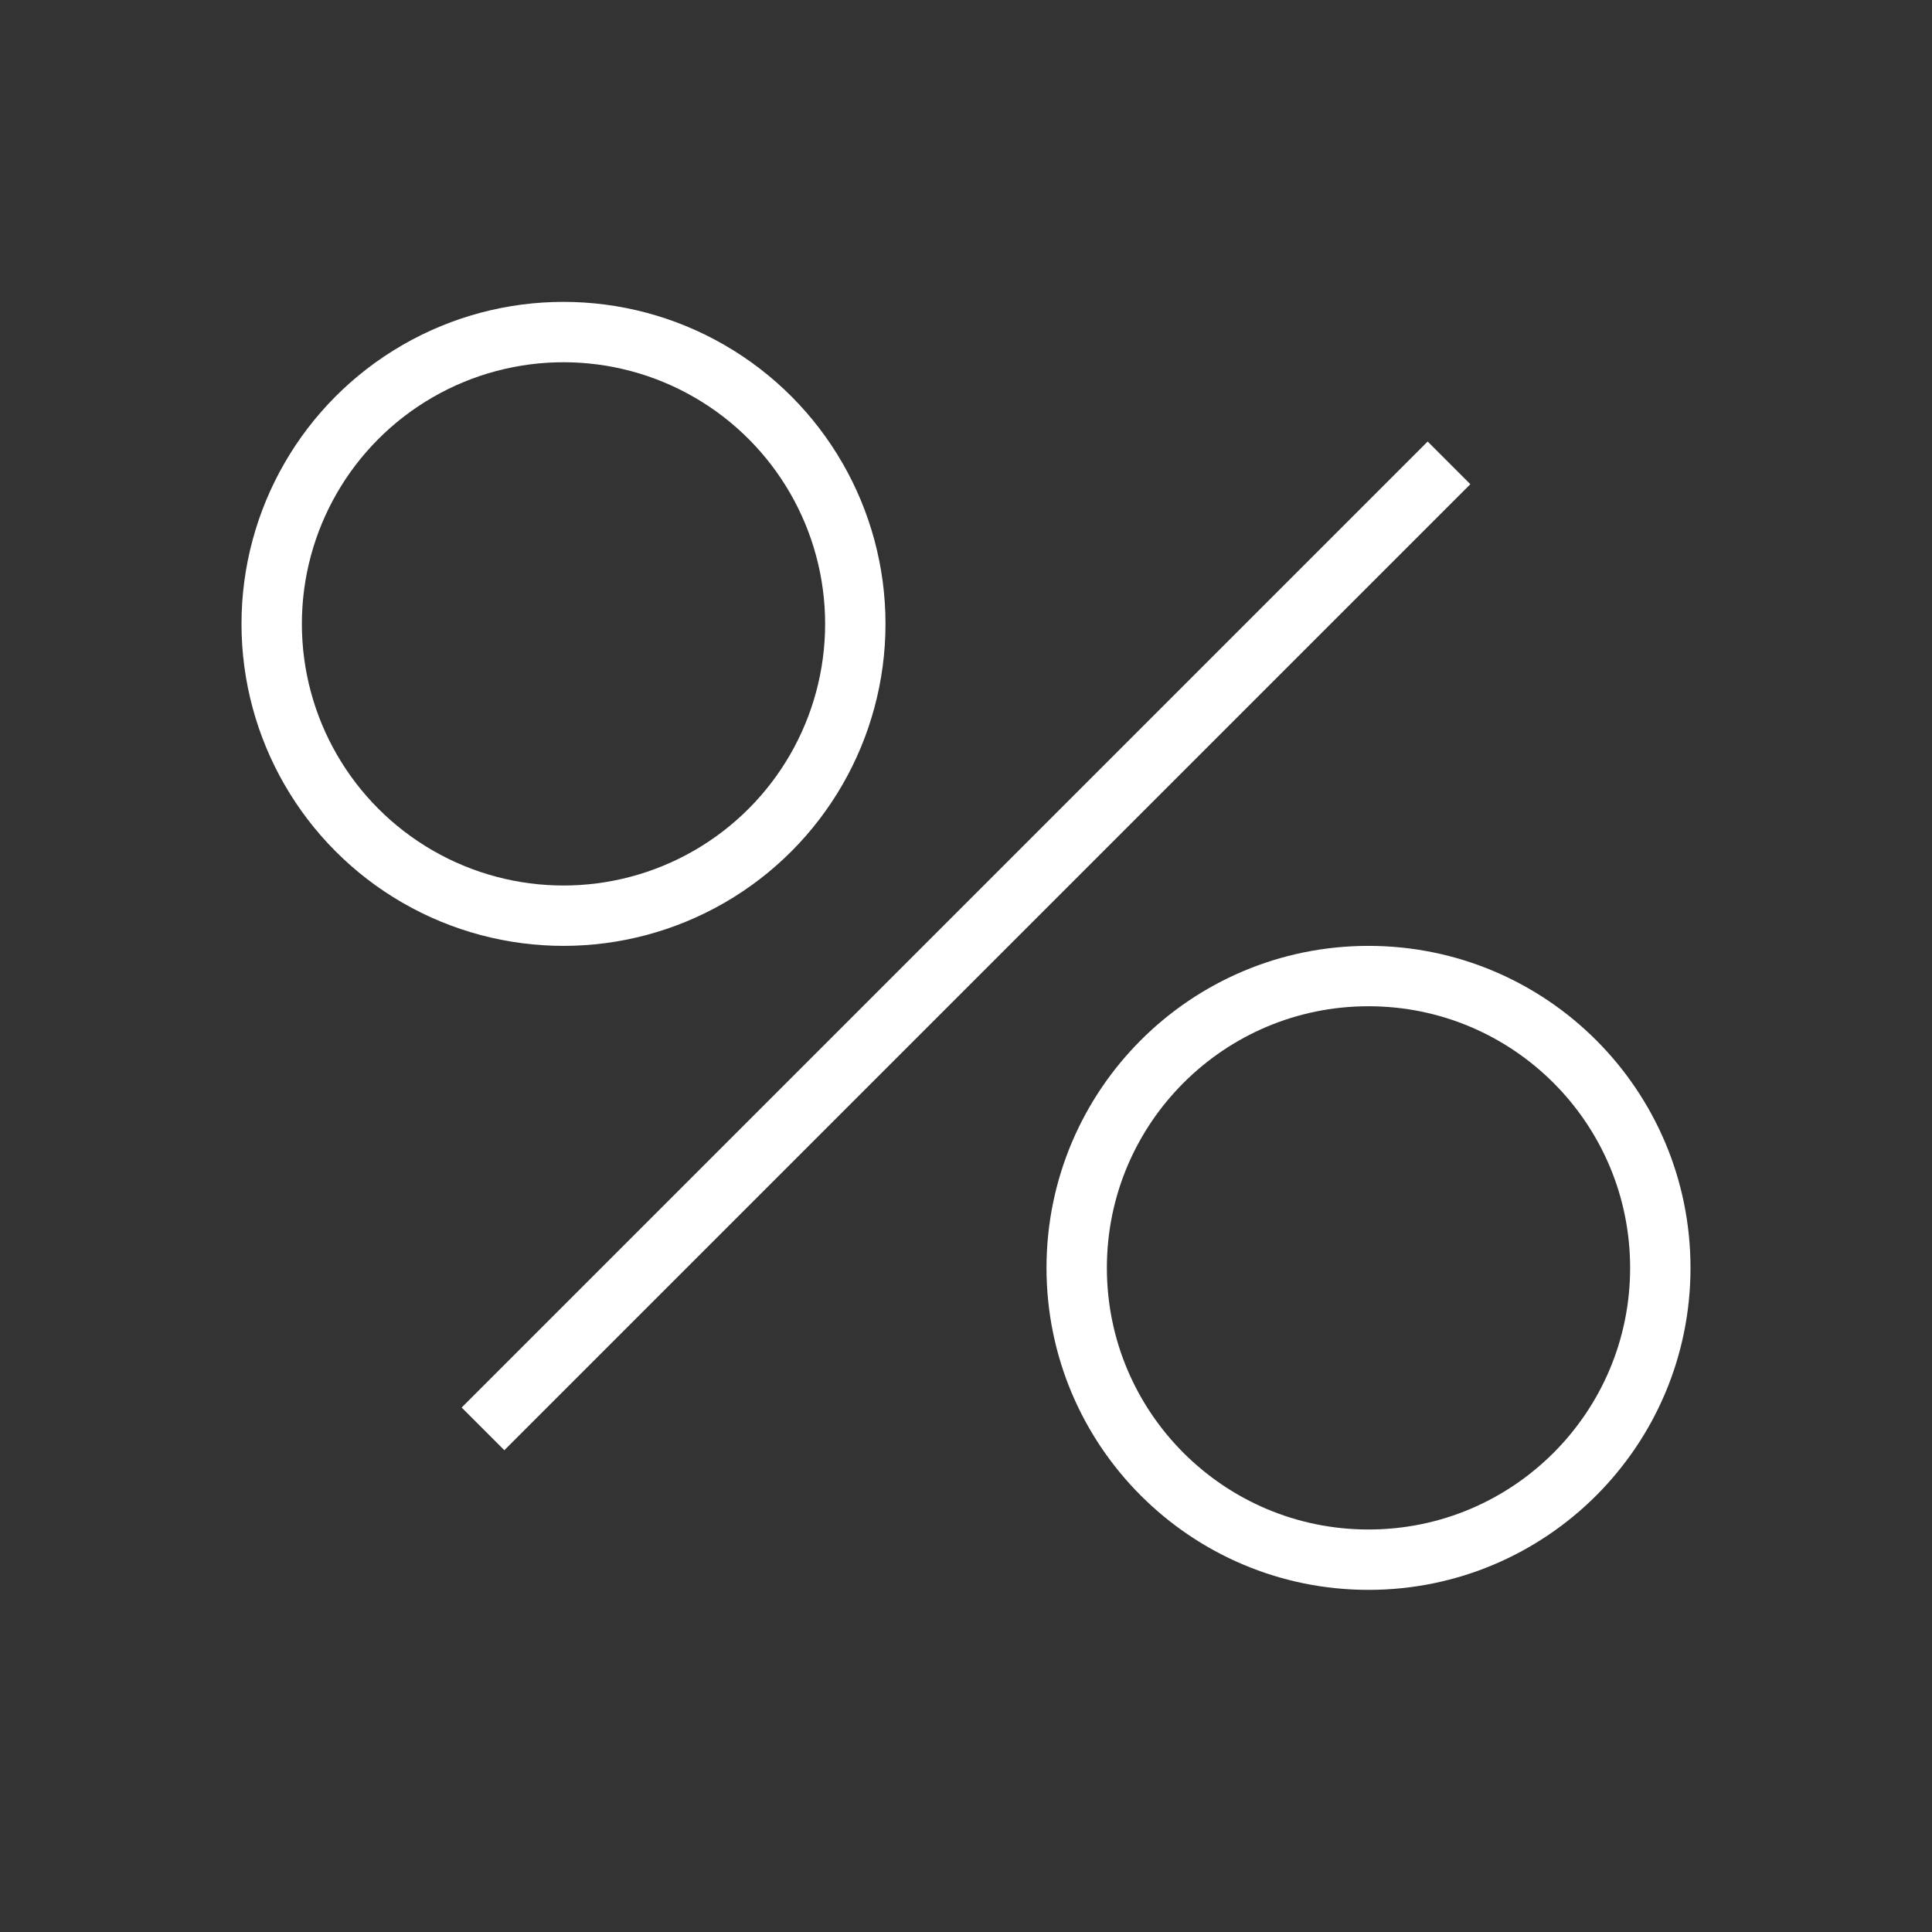 <svg width="48" height="48" viewBox="0 0 48 48" fill="none" xmlns="http://www.w3.org/2000/svg">
<rect x="0" y="0" width="48" height="48" fill="#333333" stroke="none"/>
<path d="M36 11.5L12 35.5" stroke="white" stroke-width="1.5"/>
<circle cx="14" cy="15.5" r="7.25" stroke="white" stroke-width="1.5"/>
<path d="M41.25 31.5C41.25 35.504 38.004 38.75 34 38.75C29.996 38.75 26.75 35.504 26.75 31.5C26.75 27.496 29.996 24.25 34 24.25C38.004 24.25 41.25 27.496 41.25 31.5Z" stroke="white" stroke-width="1.5"/>
</svg>
